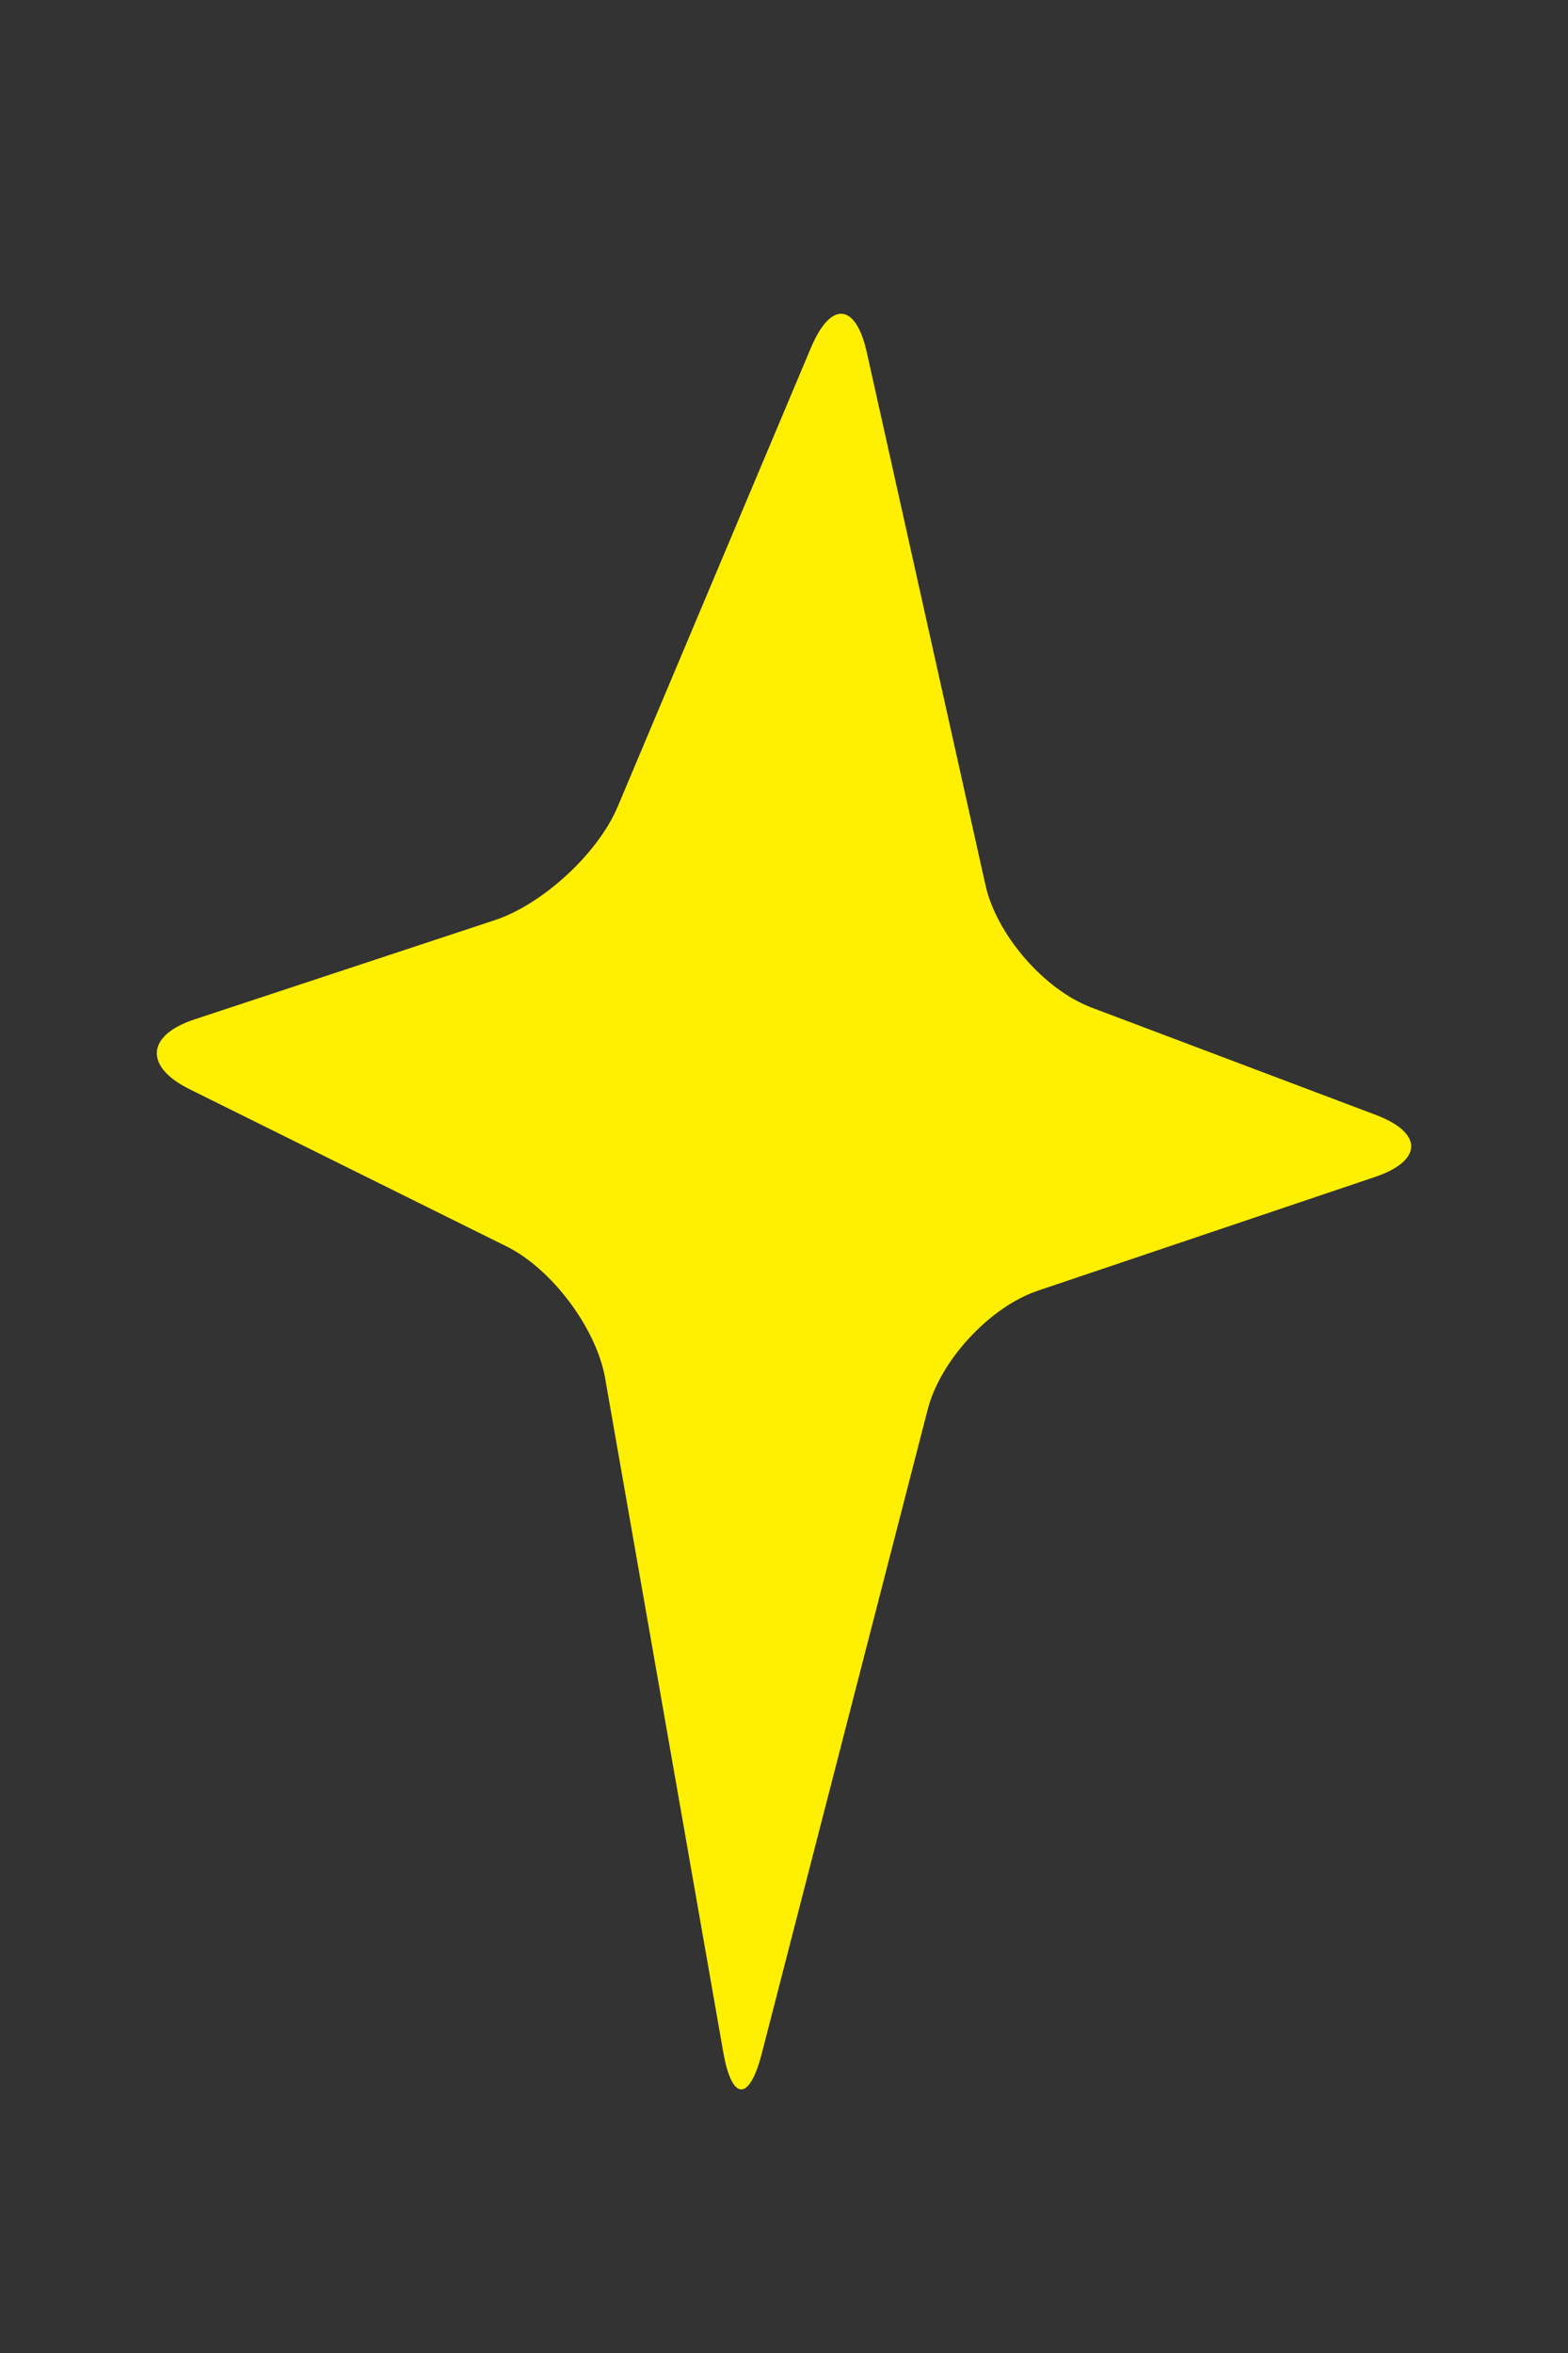 <?xml version="1.0" encoding="UTF-8"?>
<svg width="10px" height="15px" viewBox="0 0 10 15" version="1.1" xmlns="http://www.w3.org/2000/svg" xmlns:xlink="http://www.w3.org/1999/xlink">
    <rect x="0" y="0" width="10" height="15" fill="#333333" stroke="none"/>
    <!-- Generator: Sketch 41.2 (35397) - http://www.bohemiancoding.com/sketch -->
    <title>sparkle</title>
    <desc>Created with Sketch.</desc>
    <defs></defs>
    <g id="Page-1" stroke="none" stroke-width="1" fill="none" fill-rule="evenodd">
        <g id="一頁式動畫" transform="translate(-1201, -5603)">
            <g id="Group-9" transform="translate(1201, 5603)">
                <rect id="#" fill="#BD0FE1" opacity="0" x="0" y="0" width="10" height="15"></rect>
                <path d="M6.619,8.228 C6.313,8.331 5.998,8.671 5.917,8.983 L4.859,13.088 C4.779,13.401 4.667,13.396 4.612,13.079 L3.859,8.785 C3.803,8.468 3.521,8.091 3.233,7.947 L1.208,6.943 C0.919,6.8 0.933,6.6 1.239,6.499 L3.155,5.866 C3.461,5.765 3.814,5.44 3.939,5.143 L5.173,2.214 C5.299,1.917 5.458,1.931 5.528,2.246 L6.285,5.643 C6.355,5.958 6.659,6.309 6.961,6.423 L8.776,7.108 C9.077,7.222 9.074,7.4 8.769,7.503 L6.619,8.228 Z" id="quadrangle_s-copy-6" fill="#FFEF00"></path>
            </g>
        </g>
    </g>
</svg>